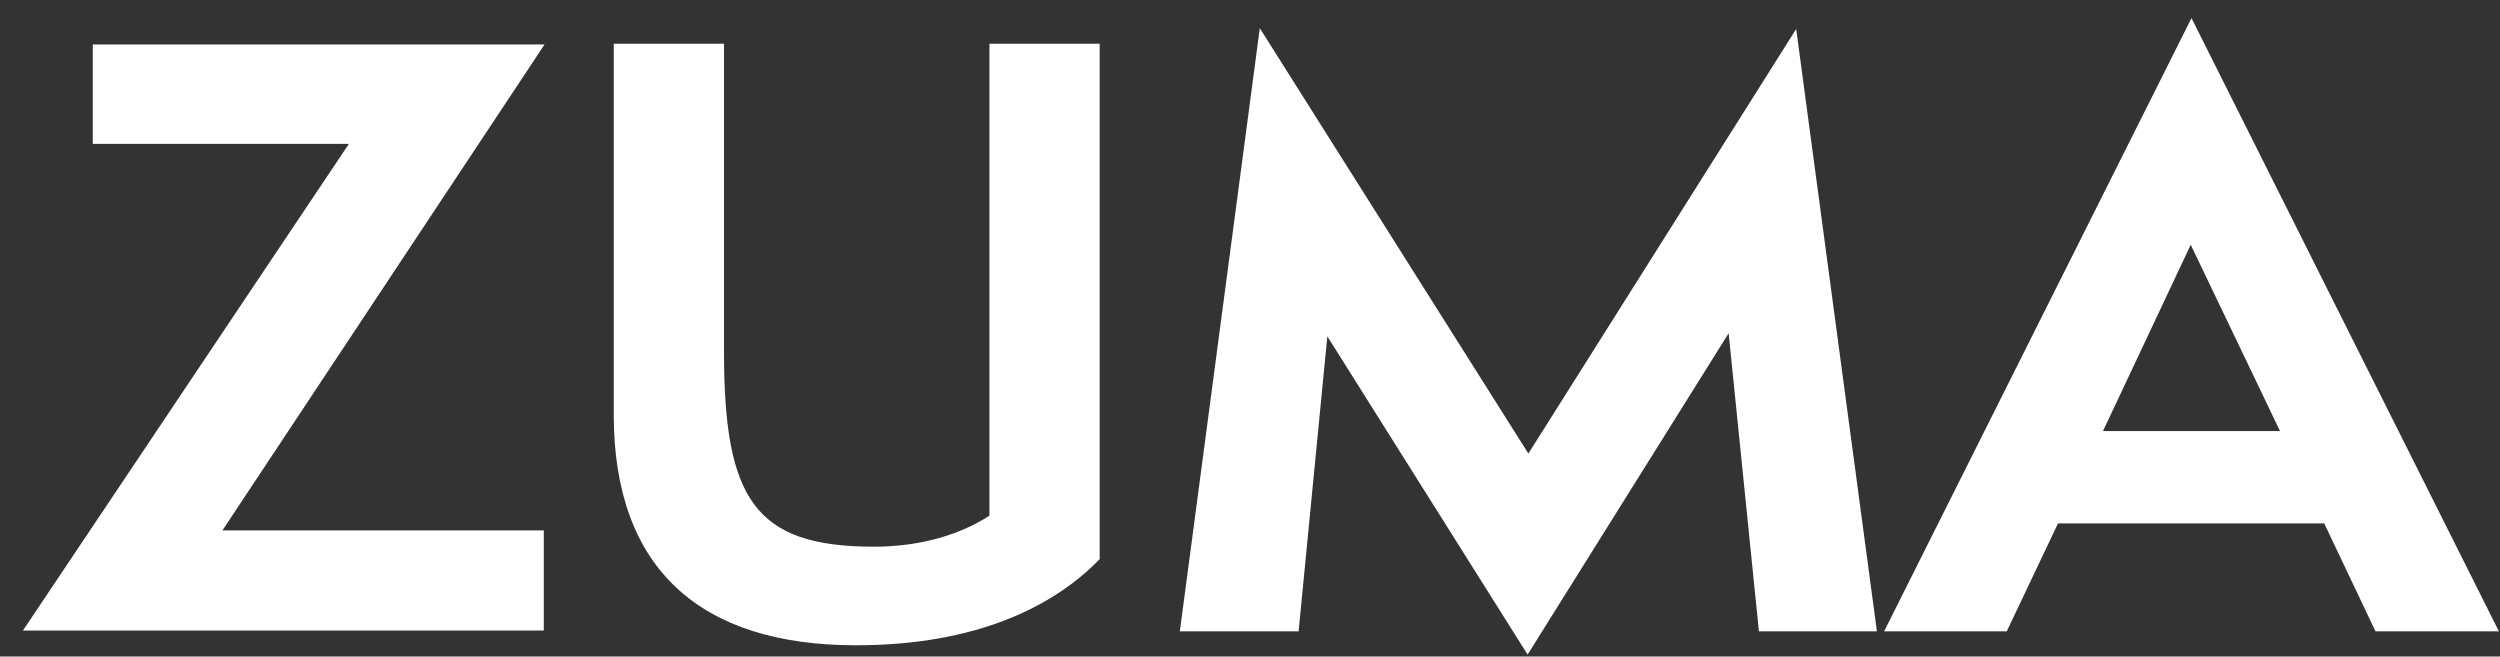 <?xml version="1.0" encoding="UTF-8"?> <svg xmlns="http://www.w3.org/2000/svg" width="99" height="26" viewBox="0 0 99 26" fill="none"><rect x="0" y="0" width="99" height="26" fill="#333333" stroke="none"/><path d="M21.534 24.969V21.004H8.808L21.564 1.761H3.674V5.696H13.818L0.908 24.969H21.534ZM39.182 20.42C38.045 21.158 36.477 21.649 34.602 21.649C29.869 21.649 28.67 19.744 28.67 13.903V1.731H24.305V16.424C24.305 22.541 27.747 25.553 33.895 25.553C38.66 25.553 41.734 24.016 43.547 22.141V1.731H39.182V20.42ZM74.326 25L71.129 1.147L60.524 17.961L49.888 1.116L46.722 25H51.425L52.562 13.319L60.493 25.922L68.454 13.196L69.653 25H74.326ZM98.956 25L86.783 0.716L74.611 25H79.468L81.496 20.727H92.04L94.069 25H98.956ZM90.288 17.069H83.279L86.753 9.692L90.288 17.069Z" fill="white"></path></svg> 